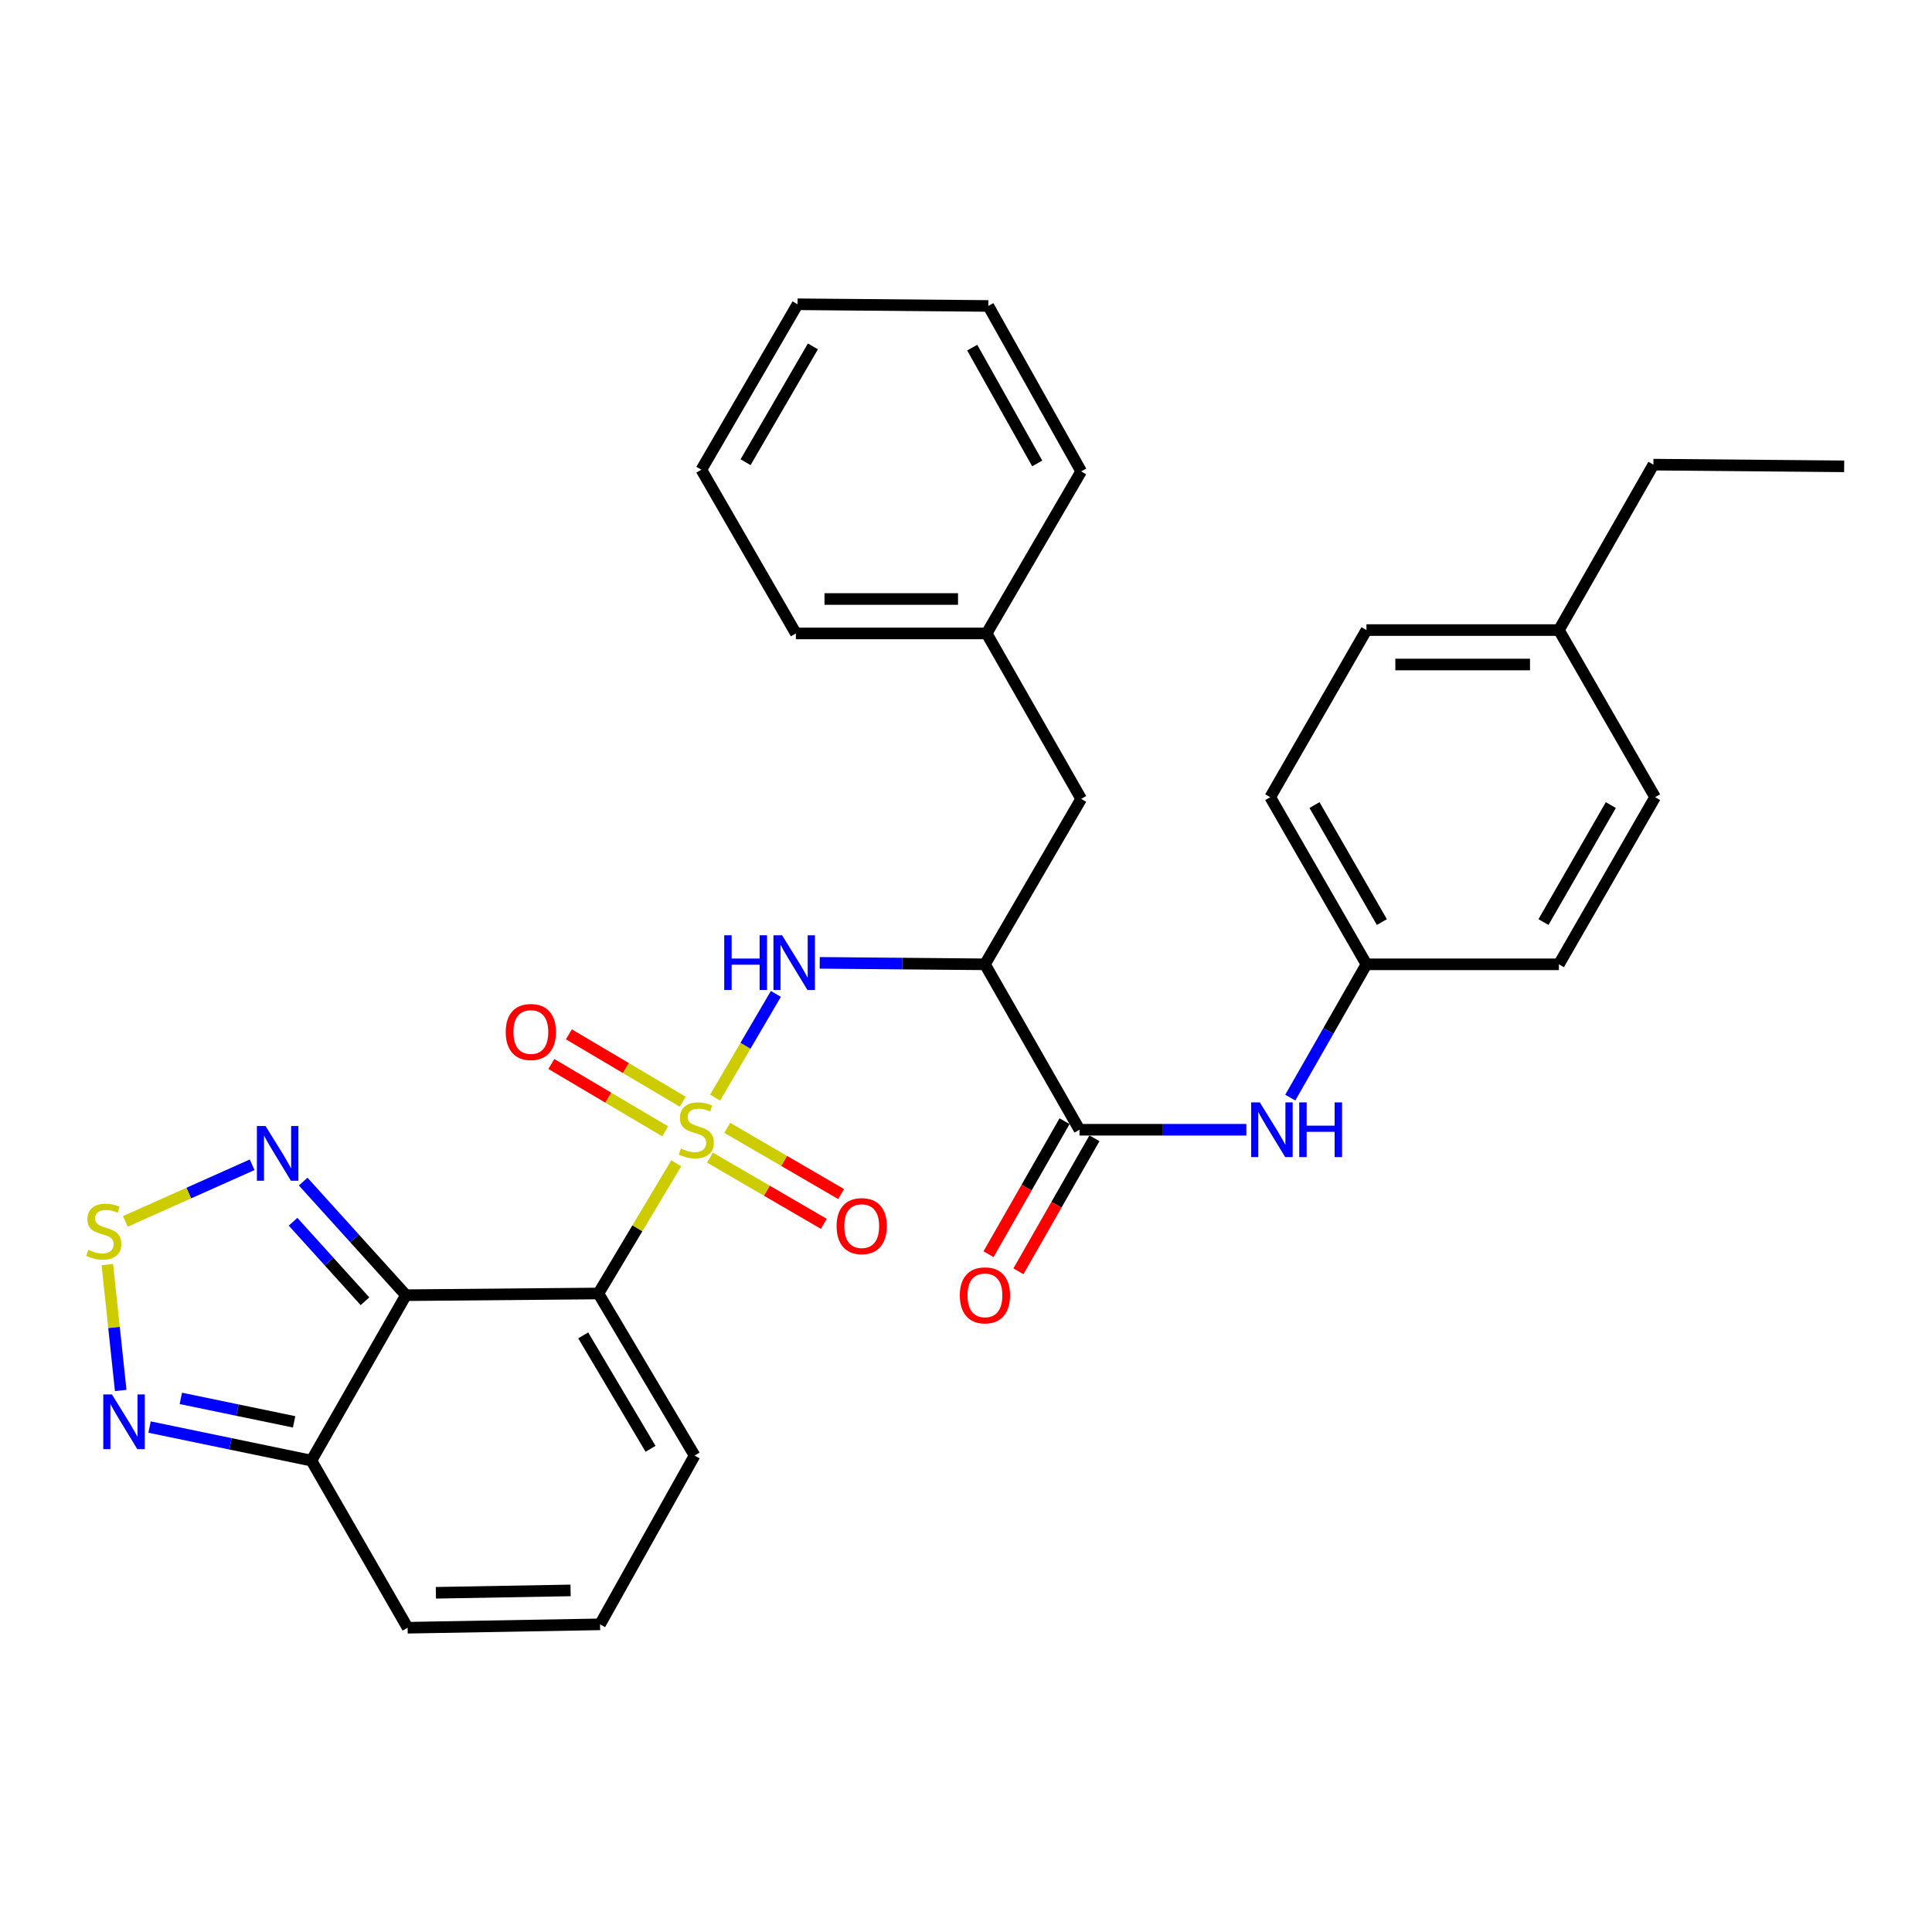 <?xml version='1.0' encoding='iso-8859-1'?>
<svg version='1.1' baseProfile='full'
              xmlns='http://www.w3.org/2000/svg'
                      xmlns:rdkit='http://www.rdkit.org/xml'
                      xmlns:xlink='http://www.w3.org/1999/xlink'
                  xml:space='preserve'
width='1000px' height='1000px' viewBox='0 0 1000 1000'>
<!-- END OF HEADER -->
<rect style='opacity:1.0;fill:#FFFFFF;stroke:none' width='1000' height='1000' x='0' y='0'> </rect>
<path class='bond-0' d='M 350.027,602.102 L 329.88,635.805' style='fill:none;fill-rule:evenodd;stroke:#CCCC00;stroke-width:6px;stroke-linecap:butt;stroke-linejoin:miter;stroke-opacity:1' />
<path class='bond-0' d='M 329.88,635.805 L 309.732,669.507' style='fill:none;fill-rule:evenodd;stroke:#000000;stroke-width:6px;stroke-linecap:butt;stroke-linejoin:miter;stroke-opacity:1' />
<path class='bond-2' d='M 370.139,568.127 L 385.866,541.284' style='fill:none;fill-rule:evenodd;stroke:#CCCC00;stroke-width:6px;stroke-linecap:butt;stroke-linejoin:miter;stroke-opacity:1' />
<path class='bond-2' d='M 385.866,541.284 L 401.592,514.441' style='fill:none;fill-rule:evenodd;stroke:#0000FF;stroke-width:6px;stroke-linecap:butt;stroke-linejoin:miter;stroke-opacity:1' />
<path class='bond-10' d='M 367.473,599.18 L 396.937,616.318' style='fill:none;fill-rule:evenodd;stroke:#CCCC00;stroke-width:6px;stroke-linecap:butt;stroke-linejoin:miter;stroke-opacity:1' />
<path class='bond-10' d='M 396.937,616.318 L 426.4,633.455' style='fill:none;fill-rule:evenodd;stroke:#FF0000;stroke-width:6px;stroke-linecap:butt;stroke-linejoin:miter;stroke-opacity:1' />
<path class='bond-10' d='M 376.436,583.771 L 405.899,600.908' style='fill:none;fill-rule:evenodd;stroke:#CCCC00;stroke-width:6px;stroke-linecap:butt;stroke-linejoin:miter;stroke-opacity:1' />
<path class='bond-10' d='M 405.899,600.908 L 435.363,618.046' style='fill:none;fill-rule:evenodd;stroke:#FF0000;stroke-width:6px;stroke-linecap:butt;stroke-linejoin:miter;stroke-opacity:1' />
<path class='bond-11' d='M 353.37,570.238 L 323.912,552.806' style='fill:none;fill-rule:evenodd;stroke:#CCCC00;stroke-width:6px;stroke-linecap:butt;stroke-linejoin:miter;stroke-opacity:1' />
<path class='bond-11' d='M 323.912,552.806 L 294.454,535.373' style='fill:none;fill-rule:evenodd;stroke:#FF0000;stroke-width:6px;stroke-linecap:butt;stroke-linejoin:miter;stroke-opacity:1' />
<path class='bond-11' d='M 344.291,585.579 L 314.833,568.147' style='fill:none;fill-rule:evenodd;stroke:#CCCC00;stroke-width:6px;stroke-linecap:butt;stroke-linejoin:miter;stroke-opacity:1' />
<path class='bond-11' d='M 314.833,568.147 L 285.376,550.715' style='fill:none;fill-rule:evenodd;stroke:#FF0000;stroke-width:6px;stroke-linecap:butt;stroke-linejoin:miter;stroke-opacity:1' />
<path class='bond-1' d='M 309.732,669.507 L 210.114,670.389' style='fill:none;fill-rule:evenodd;stroke:#000000;stroke-width:6px;stroke-linecap:butt;stroke-linejoin:miter;stroke-opacity:1' />
<path class='bond-12' d='M 309.732,669.507 L 359.517,753.39' style='fill:none;fill-rule:evenodd;stroke:#000000;stroke-width:6px;stroke-linecap:butt;stroke-linejoin:miter;stroke-opacity:1' />
<path class='bond-12' d='M 301.87,691.188 L 336.72,749.905' style='fill:none;fill-rule:evenodd;stroke:#000000;stroke-width:6px;stroke-linecap:butt;stroke-linejoin:miter;stroke-opacity:1' />
<path class='bond-4' d='M 210.114,670.389 L 183.519,640.991' style='fill:none;fill-rule:evenodd;stroke:#000000;stroke-width:6px;stroke-linecap:butt;stroke-linejoin:miter;stroke-opacity:1' />
<path class='bond-4' d='M 183.519,640.991 L 156.925,611.592' style='fill:none;fill-rule:evenodd;stroke:#0000FF;stroke-width:6px;stroke-linecap:butt;stroke-linejoin:miter;stroke-opacity:1' />
<path class='bond-4' d='M 188.916,673.528 L 170.3,652.949' style='fill:none;fill-rule:evenodd;stroke:#000000;stroke-width:6px;stroke-linecap:butt;stroke-linejoin:miter;stroke-opacity:1' />
<path class='bond-4' d='M 170.3,652.949 L 151.684,632.371' style='fill:none;fill-rule:evenodd;stroke:#0000FF;stroke-width:6px;stroke-linecap:butt;stroke-linejoin:miter;stroke-opacity:1' />
<path class='bond-6' d='M 210.114,670.389 L 161.181,756.004' style='fill:none;fill-rule:evenodd;stroke:#000000;stroke-width:6px;stroke-linecap:butt;stroke-linejoin:miter;stroke-opacity:1' />
<path class='bond-3' d='M 424.282,498.374 L 467.042,498.751' style='fill:none;fill-rule:evenodd;stroke:#0000FF;stroke-width:6px;stroke-linecap:butt;stroke-linejoin:miter;stroke-opacity:1' />
<path class='bond-3' d='M 467.042,498.751 L 509.802,499.128' style='fill:none;fill-rule:evenodd;stroke:#000000;stroke-width:6px;stroke-linecap:butt;stroke-linejoin:miter;stroke-opacity:1' />
<path class='bond-7' d='M 509.802,499.128 L 558.744,584.754' style='fill:none;fill-rule:evenodd;stroke:#000000;stroke-width:6px;stroke-linecap:butt;stroke-linejoin:miter;stroke-opacity:1' />
<path class='bond-14' d='M 509.802,499.128 L 559.616,413.503' style='fill:none;fill-rule:evenodd;stroke:#000000;stroke-width:6px;stroke-linecap:butt;stroke-linejoin:miter;stroke-opacity:1' />
<path class='bond-5' d='M 130.507,602.882 L 97.699,617.535' style='fill:none;fill-rule:evenodd;stroke:#0000FF;stroke-width:6px;stroke-linecap:butt;stroke-linejoin:miter;stroke-opacity:1' />
<path class='bond-5' d='M 97.699,617.535 L 64.891,632.188' style='fill:none;fill-rule:evenodd;stroke:#CCCC00;stroke-width:6px;stroke-linecap:butt;stroke-linejoin:miter;stroke-opacity:1' />
<path class='bond-32' d='M 55.553,654.545 L 59.014,687.124' style='fill:none;fill-rule:evenodd;stroke:#CCCC00;stroke-width:6px;stroke-linecap:butt;stroke-linejoin:miter;stroke-opacity:1' />
<path class='bond-32' d='M 59.014,687.124 L 62.475,719.704' style='fill:none;fill-rule:evenodd;stroke:#0000FF;stroke-width:6px;stroke-linecap:butt;stroke-linejoin:miter;stroke-opacity:1' />
<path class='bond-8' d='M 161.181,756.004 L 119.296,747.326' style='fill:none;fill-rule:evenodd;stroke:#000000;stroke-width:6px;stroke-linecap:butt;stroke-linejoin:miter;stroke-opacity:1' />
<path class='bond-8' d='M 119.296,747.326 L 77.412,738.648' style='fill:none;fill-rule:evenodd;stroke:#0000FF;stroke-width:6px;stroke-linecap:butt;stroke-linejoin:miter;stroke-opacity:1' />
<path class='bond-8' d='M 152.232,735.945 L 122.913,729.871' style='fill:none;fill-rule:evenodd;stroke:#000000;stroke-width:6px;stroke-linecap:butt;stroke-linejoin:miter;stroke-opacity:1' />
<path class='bond-8' d='M 122.913,729.871 L 93.594,723.796' style='fill:none;fill-rule:evenodd;stroke:#0000FF;stroke-width:6px;stroke-linecap:butt;stroke-linejoin:miter;stroke-opacity:1' />
<path class='bond-31' d='M 161.181,756.004 L 210.985,842.511' style='fill:none;fill-rule:evenodd;stroke:#000000;stroke-width:6px;stroke-linecap:butt;stroke-linejoin:miter;stroke-opacity:1' />
<path class='bond-9' d='M 558.744,584.754 L 601.929,584.754' style='fill:none;fill-rule:evenodd;stroke:#000000;stroke-width:6px;stroke-linecap:butt;stroke-linejoin:miter;stroke-opacity:1' />
<path class='bond-9' d='M 601.929,584.754 L 645.113,584.754' style='fill:none;fill-rule:evenodd;stroke:#0000FF;stroke-width:6px;stroke-linecap:butt;stroke-linejoin:miter;stroke-opacity:1' />
<path class='bond-16' d='M 551.006,580.331 L 531.331,614.756' style='fill:none;fill-rule:evenodd;stroke:#000000;stroke-width:6px;stroke-linecap:butt;stroke-linejoin:miter;stroke-opacity:1' />
<path class='bond-16' d='M 531.331,614.756 L 511.657,649.18' style='fill:none;fill-rule:evenodd;stroke:#FF0000;stroke-width:6px;stroke-linecap:butt;stroke-linejoin:miter;stroke-opacity:1' />
<path class='bond-16' d='M 566.483,589.176 L 546.808,623.601' style='fill:none;fill-rule:evenodd;stroke:#000000;stroke-width:6px;stroke-linecap:butt;stroke-linejoin:miter;stroke-opacity:1' />
<path class='bond-16' d='M 546.808,623.601 L 527.134,658.026' style='fill:none;fill-rule:evenodd;stroke:#FF0000;stroke-width:6px;stroke-linecap:butt;stroke-linejoin:miter;stroke-opacity:1' />
<path class='bond-17' d='M 667.844,568.128 L 687.56,533.628' style='fill:none;fill-rule:evenodd;stroke:#0000FF;stroke-width:6px;stroke-linecap:butt;stroke-linejoin:miter;stroke-opacity:1' />
<path class='bond-17' d='M 687.56,533.628 L 707.276,499.128' style='fill:none;fill-rule:evenodd;stroke:#000000;stroke-width:6px;stroke-linecap:butt;stroke-linejoin:miter;stroke-opacity:1' />
<path class='bond-13' d='M 359.517,753.39 L 310.584,840.758' style='fill:none;fill-rule:evenodd;stroke:#000000;stroke-width:6px;stroke-linecap:butt;stroke-linejoin:miter;stroke-opacity:1' />
<path class='bond-15' d='M 310.584,840.758 L 210.985,842.511' style='fill:none;fill-rule:evenodd;stroke:#000000;stroke-width:6px;stroke-linecap:butt;stroke-linejoin:miter;stroke-opacity:1' />
<path class='bond-15' d='M 295.33,823.197 L 225.611,824.424' style='fill:none;fill-rule:evenodd;stroke:#000000;stroke-width:6px;stroke-linecap:butt;stroke-linejoin:miter;stroke-opacity:1' />
<path class='bond-18' d='M 559.616,413.503 L 510.683,327.868' style='fill:none;fill-rule:evenodd;stroke:#000000;stroke-width:6px;stroke-linecap:butt;stroke-linejoin:miter;stroke-opacity:1' />
<path class='bond-20' d='M 707.276,499.128 L 806.875,499.128' style='fill:none;fill-rule:evenodd;stroke:#000000;stroke-width:6px;stroke-linecap:butt;stroke-linejoin:miter;stroke-opacity:1' />
<path class='bond-21' d='M 707.276,499.128 L 657.462,412.622' style='fill:none;fill-rule:evenodd;stroke:#000000;stroke-width:6px;stroke-linecap:butt;stroke-linejoin:miter;stroke-opacity:1' />
<path class='bond-21' d='M 715.252,477.257 L 680.382,416.702' style='fill:none;fill-rule:evenodd;stroke:#000000;stroke-width:6px;stroke-linecap:butt;stroke-linejoin:miter;stroke-opacity:1' />
<path class='bond-25' d='M 510.683,327.868 L 411.946,327.868' style='fill:none;fill-rule:evenodd;stroke:#000000;stroke-width:6px;stroke-linecap:butt;stroke-linejoin:miter;stroke-opacity:1' />
<path class='bond-25' d='M 495.872,310.042 L 426.756,310.042' style='fill:none;fill-rule:evenodd;stroke:#000000;stroke-width:6px;stroke-linecap:butt;stroke-linejoin:miter;stroke-opacity:1' />
<path class='bond-26' d='M 510.683,327.868 L 559.616,243.996' style='fill:none;fill-rule:evenodd;stroke:#000000;stroke-width:6px;stroke-linecap:butt;stroke-linejoin:miter;stroke-opacity:1' />
<path class='bond-19' d='M 806.875,326.125 L 707.276,326.125' style='fill:none;fill-rule:evenodd;stroke:#000000;stroke-width:6px;stroke-linecap:butt;stroke-linejoin:miter;stroke-opacity:1' />
<path class='bond-19' d='M 791.935,343.951 L 722.216,343.951' style='fill:none;fill-rule:evenodd;stroke:#000000;stroke-width:6px;stroke-linecap:butt;stroke-linejoin:miter;stroke-opacity:1' />
<path class='bond-24' d='M 806.875,326.125 L 855.808,240.5' style='fill:none;fill-rule:evenodd;stroke:#000000;stroke-width:6px;stroke-linecap:butt;stroke-linejoin:miter;stroke-opacity:1' />
<path class='bond-34' d='M 806.875,326.125 L 856.68,412.622' style='fill:none;fill-rule:evenodd;stroke:#000000;stroke-width:6px;stroke-linecap:butt;stroke-linejoin:miter;stroke-opacity:1' />
<path class='bond-22' d='M 806.875,499.128 L 856.68,412.622' style='fill:none;fill-rule:evenodd;stroke:#000000;stroke-width:6px;stroke-linecap:butt;stroke-linejoin:miter;stroke-opacity:1' />
<path class='bond-22' d='M 798.897,477.258 L 833.76,416.704' style='fill:none;fill-rule:evenodd;stroke:#000000;stroke-width:6px;stroke-linecap:butt;stroke-linejoin:miter;stroke-opacity:1' />
<path class='bond-23' d='M 657.462,412.622 L 707.276,326.125' style='fill:none;fill-rule:evenodd;stroke:#000000;stroke-width:6px;stroke-linecap:butt;stroke-linejoin:miter;stroke-opacity:1' />
<path class='bond-27' d='M 855.808,240.5 L 954.545,241.372' style='fill:none;fill-rule:evenodd;stroke:#000000;stroke-width:6px;stroke-linecap:butt;stroke-linejoin:miter;stroke-opacity:1' />
<path class='bond-28' d='M 411.946,327.868 L 363.023,243.124' style='fill:none;fill-rule:evenodd;stroke:#000000;stroke-width:6px;stroke-linecap:butt;stroke-linejoin:miter;stroke-opacity:1' />
<path class='bond-29' d='M 559.616,243.996 L 511.555,158.361' style='fill:none;fill-rule:evenodd;stroke:#000000;stroke-width:6px;stroke-linecap:butt;stroke-linejoin:miter;stroke-opacity:1' />
<path class='bond-29' d='M 536.861,239.875 L 503.218,179.931' style='fill:none;fill-rule:evenodd;stroke:#000000;stroke-width:6px;stroke-linecap:butt;stroke-linejoin:miter;stroke-opacity:1' />
<path class='bond-33' d='M 363.023,243.124 L 412.817,157.489' style='fill:none;fill-rule:evenodd;stroke:#000000;stroke-width:6px;stroke-linecap:butt;stroke-linejoin:miter;stroke-opacity:1' />
<path class='bond-33' d='M 385.902,239.24 L 420.758,179.295' style='fill:none;fill-rule:evenodd;stroke:#000000;stroke-width:6px;stroke-linecap:butt;stroke-linejoin:miter;stroke-opacity:1' />
<path class='bond-30' d='M 511.555,158.361 L 412.817,157.489' style='fill:none;fill-rule:evenodd;stroke:#000000;stroke-width:6px;stroke-linecap:butt;stroke-linejoin:miter;stroke-opacity:1' />
<path  class='atom-0' d='M 352.398 594.474
Q 352.718 594.594, 354.038 595.154
Q 355.358 595.714, 356.798 596.074
Q 358.278 596.394, 359.718 596.394
Q 362.398 596.394, 363.958 595.114
Q 365.518 593.794, 365.518 591.514
Q 365.518 589.954, 364.718 588.994
Q 363.958 588.034, 362.758 587.514
Q 361.558 586.994, 359.558 586.394
Q 357.038 585.634, 355.518 584.914
Q 354.038 584.194, 352.958 582.674
Q 351.918 581.154, 351.918 578.594
Q 351.918 575.034, 354.318 572.834
Q 356.758 570.634, 361.558 570.634
Q 364.838 570.634, 368.558 572.194
L 367.638 575.274
Q 364.238 573.874, 361.678 573.874
Q 358.918 573.874, 357.398 575.034
Q 355.878 576.154, 355.918 578.114
Q 355.918 579.634, 356.678 580.554
Q 357.478 581.474, 358.598 581.994
Q 359.758 582.514, 361.678 583.114
Q 364.238 583.914, 365.758 584.714
Q 367.278 585.514, 368.358 587.154
Q 369.478 588.754, 369.478 591.514
Q 369.478 595.434, 366.838 597.554
Q 364.238 599.634, 359.878 599.634
Q 357.358 599.634, 355.438 599.074
Q 353.558 598.554, 351.318 597.634
L 352.398 594.474
' fill='#CCCC00'/>
<path  class='atom-3' d='M 374.854 484.097
L 378.694 484.097
L 378.694 496.137
L 393.174 496.137
L 393.174 484.097
L 397.014 484.097
L 397.014 512.417
L 393.174 512.417
L 393.174 499.337
L 378.694 499.337
L 378.694 512.417
L 374.854 512.417
L 374.854 484.097
' fill='#0000FF'/>
<path  class='atom-3' d='M 404.814 484.097
L 414.094 499.097
Q 415.014 500.577, 416.494 503.257
Q 417.974 505.937, 418.054 506.097
L 418.054 484.097
L 421.814 484.097
L 421.814 512.417
L 417.934 512.417
L 407.974 496.017
Q 406.814 494.097, 405.574 491.897
Q 404.374 489.697, 404.014 489.017
L 404.014 512.417
L 400.334 512.417
L 400.334 484.097
L 404.814 484.097
' fill='#0000FF'/>
<path  class='atom-5' d='M 137.451 582.824
L 146.731 597.824
Q 147.651 599.304, 149.131 601.984
Q 150.611 604.664, 150.691 604.824
L 150.691 582.824
L 154.451 582.824
L 154.451 611.144
L 150.571 611.144
L 140.611 594.744
Q 139.451 592.824, 138.211 590.624
Q 137.011 588.424, 136.651 587.744
L 136.651 611.144
L 132.971 611.144
L 132.971 582.824
L 137.451 582.824
' fill='#0000FF'/>
<path  class='atom-6' d='M 45.708 646.903
Q 46.028 647.023, 47.348 647.583
Q 48.668 648.143, 50.108 648.503
Q 51.588 648.823, 53.028 648.823
Q 55.708 648.823, 57.268 647.543
Q 58.828 646.223, 58.828 643.943
Q 58.828 642.383, 58.028 641.423
Q 57.268 640.463, 56.068 639.943
Q 54.868 639.423, 52.868 638.823
Q 50.348 638.063, 48.828 637.343
Q 47.348 636.623, 46.268 635.103
Q 45.228 633.583, 45.228 631.023
Q 45.228 627.463, 47.628 625.263
Q 50.068 623.063, 54.868 623.063
Q 58.148 623.063, 61.868 624.623
L 60.948 627.703
Q 57.548 626.303, 54.988 626.303
Q 52.228 626.303, 50.708 627.463
Q 49.188 628.583, 49.228 630.543
Q 49.228 632.063, 49.988 632.983
Q 50.788 633.903, 51.908 634.423
Q 53.068 634.943, 54.988 635.543
Q 57.548 636.343, 59.068 637.143
Q 60.588 637.943, 61.668 639.583
Q 62.788 641.183, 62.788 643.943
Q 62.788 647.863, 60.148 649.983
Q 57.548 652.063, 53.188 652.063
Q 50.668 652.063, 48.748 651.503
Q 46.868 650.983, 44.628 650.063
L 45.708 646.903
' fill='#CCCC00'/>
<path  class='atom-9' d='M 57.936 721.75
L 67.216 736.75
Q 68.136 738.23, 69.616 740.91
Q 71.096 743.59, 71.176 743.75
L 71.176 721.75
L 74.936 721.75
L 74.936 750.07
L 71.056 750.07
L 61.096 733.67
Q 59.936 731.75, 58.696 729.55
Q 57.496 727.35, 57.136 726.67
L 57.136 750.07
L 53.456 750.07
L 53.456 721.75
L 57.936 721.75
' fill='#0000FF'/>
<path  class='atom-10' d='M 652.083 570.594
L 661.363 585.594
Q 662.283 587.074, 663.763 589.754
Q 665.243 592.434, 665.323 592.594
L 665.323 570.594
L 669.083 570.594
L 669.083 598.914
L 665.203 598.914
L 655.243 582.514
Q 654.083 580.594, 652.843 578.394
Q 651.643 576.194, 651.283 575.514
L 651.283 598.914
L 647.603 598.914
L 647.603 570.594
L 652.083 570.594
' fill='#0000FF'/>
<path  class='atom-10' d='M 672.483 570.594
L 676.323 570.594
L 676.323 582.634
L 690.803 582.634
L 690.803 570.594
L 694.643 570.594
L 694.643 598.914
L 690.803 598.914
L 690.803 585.834
L 676.323 585.834
L 676.323 598.914
L 672.483 598.914
L 672.483 570.594
' fill='#0000FF'/>
<path  class='atom-11' d='M 433.023 634.638
Q 433.023 627.838, 436.383 624.038
Q 439.743 620.238, 446.023 620.238
Q 452.303 620.238, 455.663 624.038
Q 459.023 627.838, 459.023 634.638
Q 459.023 641.518, 455.623 645.438
Q 452.223 649.318, 446.023 649.318
Q 439.783 649.318, 436.383 645.438
Q 433.023 641.558, 433.023 634.638
M 446.023 646.118
Q 450.343 646.118, 452.663 643.238
Q 455.023 640.318, 455.023 634.638
Q 455.023 629.078, 452.663 626.278
Q 450.343 623.438, 446.023 623.438
Q 441.703 623.438, 439.343 626.238
Q 437.023 629.038, 437.023 634.638
Q 437.023 640.358, 439.343 643.238
Q 441.703 646.118, 446.023 646.118
' fill='#FF0000'/>
<path  class='atom-12' d='M 261.763 534.158
Q 261.763 527.358, 265.123 523.558
Q 268.483 519.758, 274.763 519.758
Q 281.043 519.758, 284.403 523.558
Q 287.763 527.358, 287.763 534.158
Q 287.763 541.038, 284.363 544.958
Q 280.963 548.838, 274.763 548.838
Q 268.523 548.838, 265.123 544.958
Q 261.763 541.078, 261.763 534.158
M 274.763 545.638
Q 279.083 545.638, 281.403 542.758
Q 283.763 539.838, 283.763 534.158
Q 283.763 528.598, 281.403 525.798
Q 279.083 522.958, 274.763 522.958
Q 270.443 522.958, 268.083 525.758
Q 265.763 528.558, 265.763 534.158
Q 265.763 539.878, 268.083 542.758
Q 270.443 545.638, 274.763 545.638
' fill='#FF0000'/>
<path  class='atom-17' d='M 496.802 670.469
Q 496.802 663.669, 500.162 659.869
Q 503.522 656.069, 509.802 656.069
Q 516.082 656.069, 519.442 659.869
Q 522.802 663.669, 522.802 670.469
Q 522.802 677.349, 519.402 681.269
Q 516.002 685.149, 509.802 685.149
Q 503.562 685.149, 500.162 681.269
Q 496.802 677.389, 496.802 670.469
M 509.802 681.949
Q 514.122 681.949, 516.442 679.069
Q 518.802 676.149, 518.802 670.469
Q 518.802 664.909, 516.442 662.109
Q 514.122 659.269, 509.802 659.269
Q 505.482 659.269, 503.122 662.069
Q 500.802 664.869, 500.802 670.469
Q 500.802 676.189, 503.122 679.069
Q 505.482 681.949, 509.802 681.949
' fill='#FF0000'/>
</svg>
